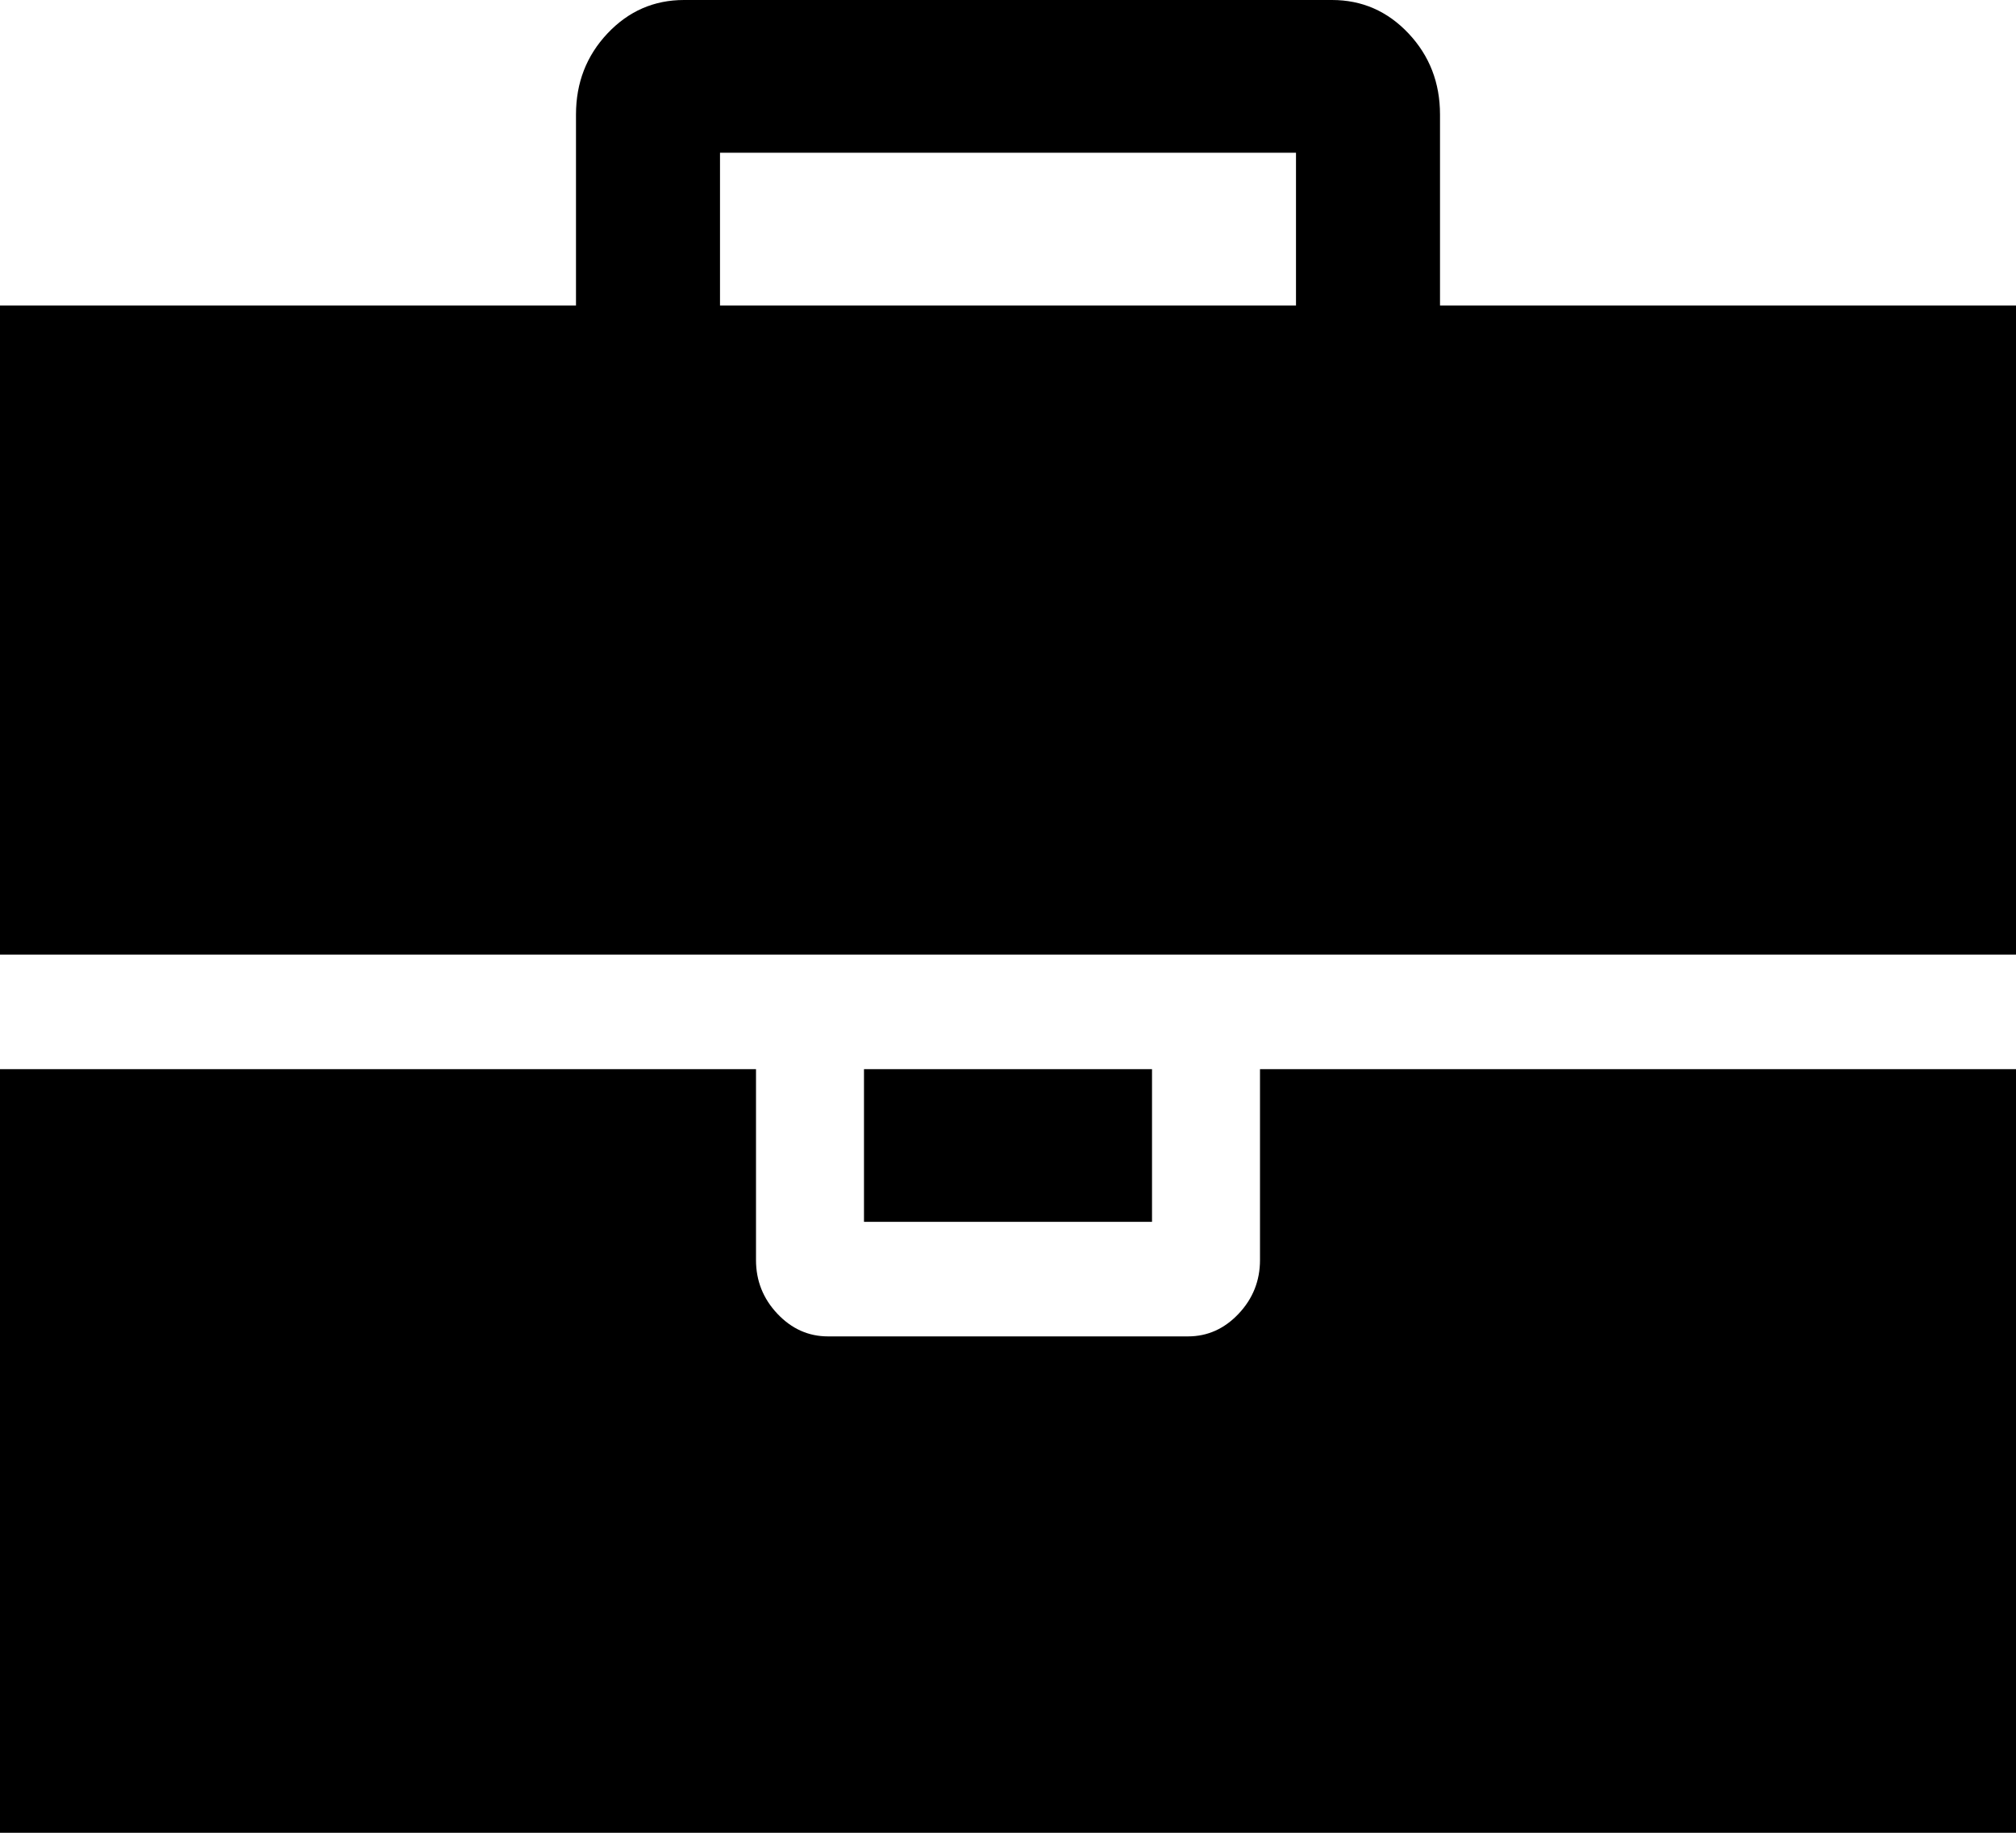 <svg width="55" height="50" viewBox="0 0 55 50" fill="none" xmlns="http://www.w3.org/2000/svg">
<path d="M19.643 8.333H35.357V4.167H19.643V8.333ZM55 29.167V44.792C55 46.224 55 47.75 55 50C53.271 50 51.44 50 50.089 50H4.911C3.56 50 1.414 50 3.86647e-05 50C2.48398e-05 48.25 2.08778e-05 46.224 2.08778e-05 44.792V29.167H20.625V34.375C20.625 34.939 20.819 35.428 21.208 35.84C21.597 36.252 22.057 36.458 22.589 36.458H32.411C32.943 36.458 33.403 36.252 33.792 35.84C34.181 35.428 34.375 34.939 34.375 34.375V29.167H55ZM31.429 29.167V33.333H23.571V29.167H31.429ZM55 13.542V26.042H2.08778e-05V13.542C2.08778e-05 12.109 0 10 0 8.333C2.357 8.333 3.56 8.333 4.911 8.333H15.714V3.125C15.714 2.257 16.001 1.519 16.574 0.911C17.147 0.304 17.842 0 18.661 0H36.339C37.158 0 37.853 0.304 38.426 0.911C38.999 1.519 39.286 2.257 39.286 3.125V8.333H50.089C51.44 8.333 53.743 8.333 55 8.333C55 10 55 12.109 55 13.542Z" fill="black"/>
</svg>
